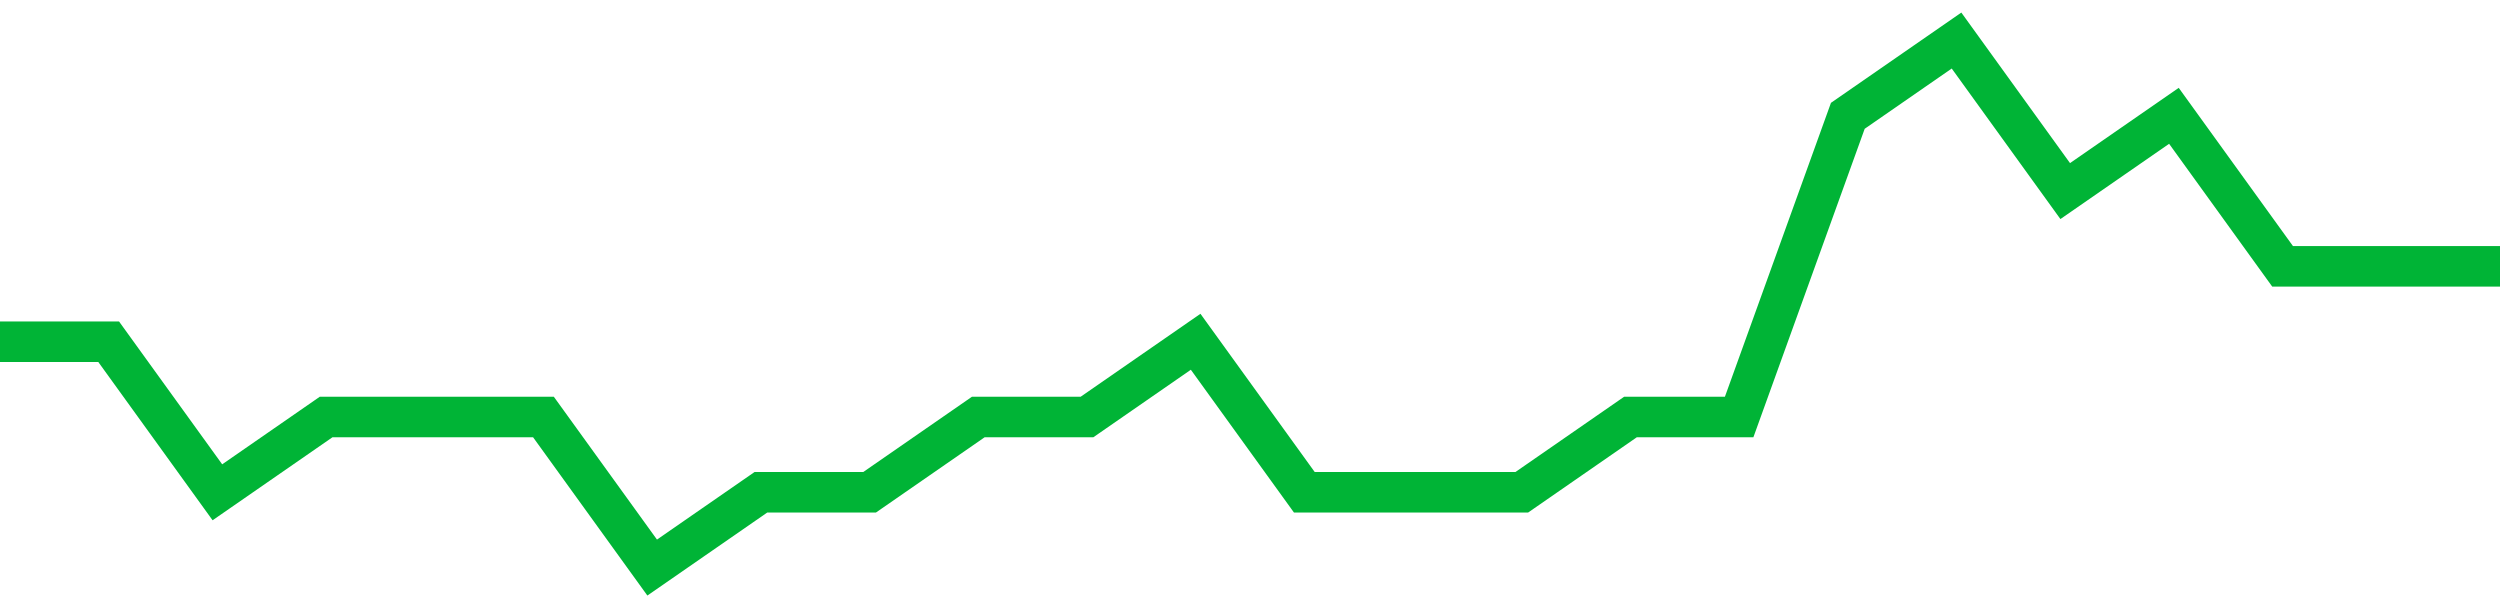 <!-- Generated with https://github.com/jxxe/sparkline/ --><svg viewBox="0 0 185 45" class="sparkline" xmlns="http://www.w3.org/2000/svg"><path class="sparkline--fill" d="M 0 25.29 L 0 25.29 L 8.043 25.29 L 16.087 36.43 L 24.13 30.86 L 32.174 30.86 L 40.217 30.86 L 48.261 42 L 56.304 36.43 L 64.348 36.43 L 72.391 30.86 L 80.435 30.86 L 88.478 25.29 L 96.522 36.43 L 104.565 36.43 L 112.609 36.43 L 120.652 30.86 L 128.696 30.86 L 136.739 8.57 L 144.783 3 L 152.826 14.14 L 160.87 8.57 L 168.913 19.71 L 176.957 19.71 L 185 19.71 V 45 L 0 45 Z" stroke="none" fill="none" ></path><path class="sparkline--line" d="M 0 25.29 L 0 25.29 L 8.043 25.29 L 16.087 36.43 L 24.13 30.86 L 32.174 30.86 L 40.217 30.86 L 48.261 42 L 56.304 36.43 L 64.348 36.43 L 72.391 30.86 L 80.435 30.86 L 88.478 25.29 L 96.522 36.43 L 104.565 36.43 L 112.609 36.43 L 120.652 30.86 L 128.696 30.86 L 136.739 8.57 L 144.783 3 L 152.826 14.14 L 160.87 8.57 L 168.913 19.71 L 176.957 19.71 L 185 19.71" fill="none" stroke-width="3" stroke="#00B436" ></path></svg>